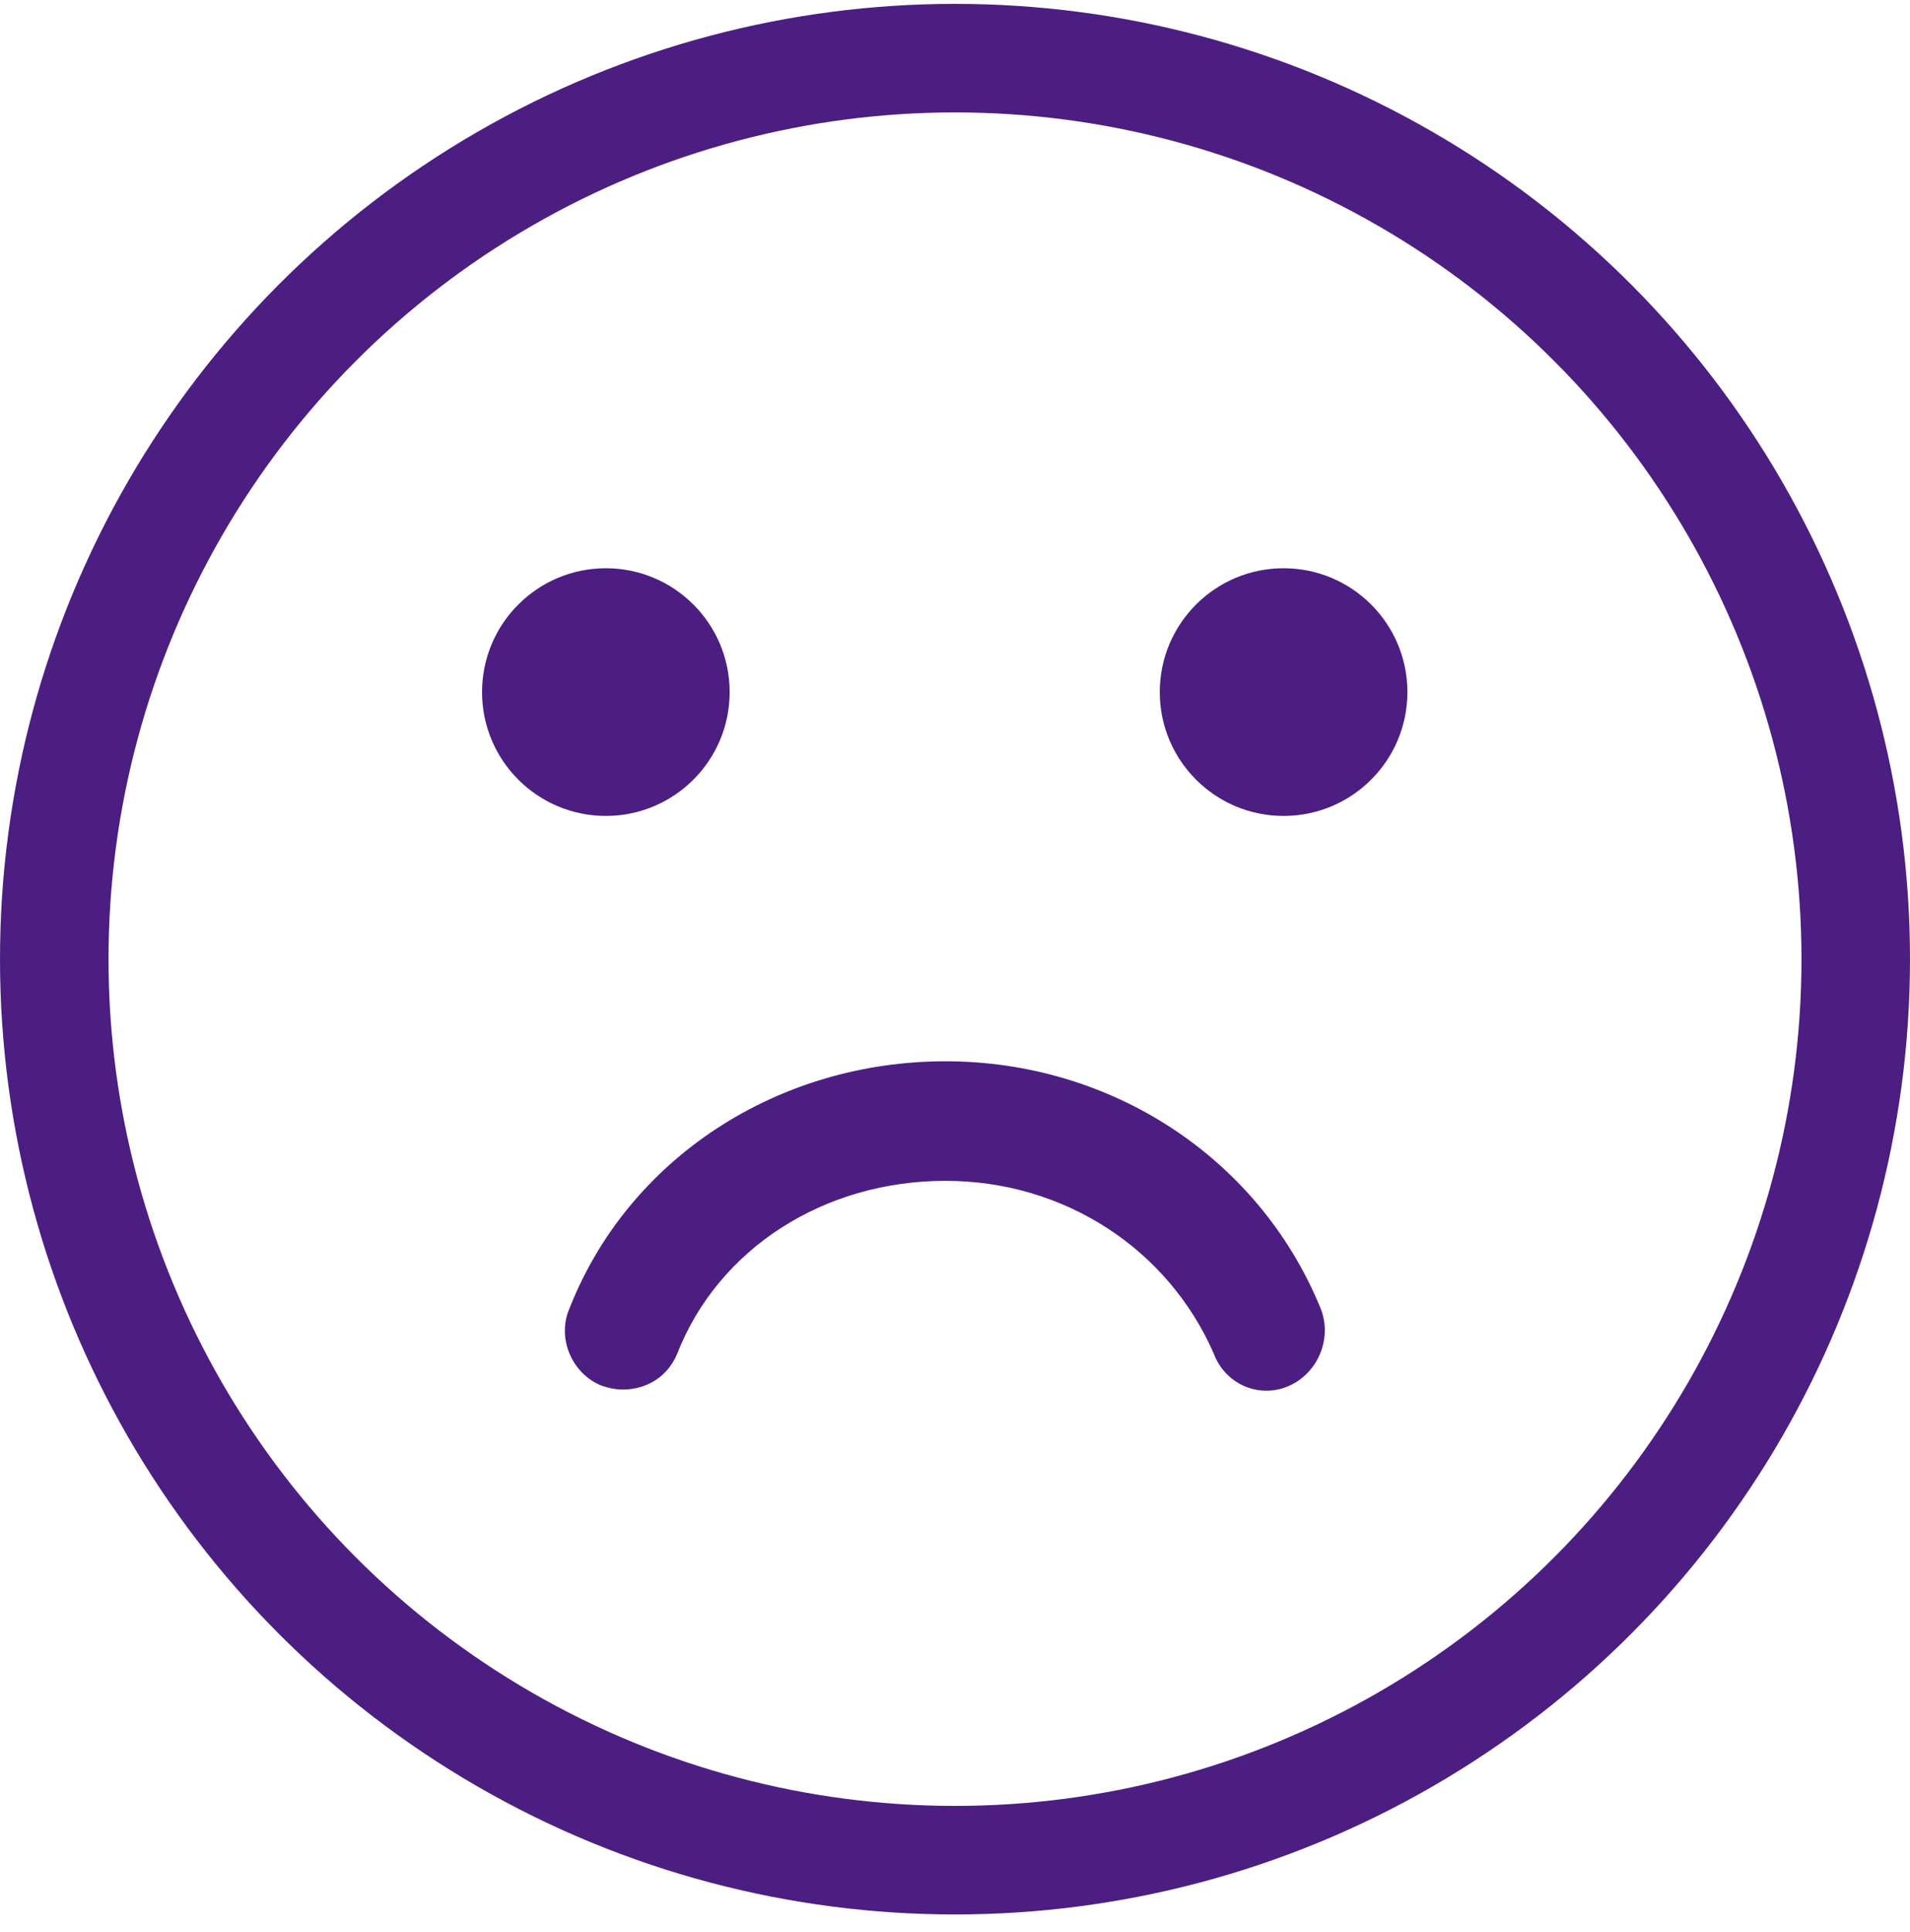 <svg width="88" height="89" viewBox="0 0 88 89" fill="none" xmlns="http://www.w3.org/2000/svg">
<circle cx="44" cy="44.178" r="41.5" stroke="#4C1E82" stroke-width="5"/>
<path d="M30.974 62.243L30.974 62.243L30.975 62.241C32.912 57.315 37.867 54.138 43.562 54.138C49.104 54.138 53.992 57.308 56.15 62.242C56.642 63.575 58.115 64.166 59.347 63.576C60.566 62.993 61.135 61.499 60.568 60.247C57.743 53.468 51.057 49.132 43.562 49.132C35.924 49.132 29.162 53.542 26.483 60.324C25.914 61.584 26.568 63.081 27.791 63.582L27.797 63.585L27.805 63.587C28.037 63.667 28.36 63.751 28.691 63.751C29.66 63.751 30.565 63.249 30.974 62.243Z" fill="#4C1E82" stroke="#4C1E82" stroke-width="0.5"/>
<circle cx="27.914" cy="31.877" r="5.454" fill="#4C1E82" stroke="#4C1E82" stroke-width="0.5"/>
<path d="M59.14 37.331C62.152 37.331 64.594 34.889 64.594 31.877C64.594 28.865 62.152 26.423 59.14 26.423C56.127 26.423 53.685 28.865 53.685 31.877C53.685 34.889 56.127 37.331 59.14 37.331Z" fill="#4C1E82" stroke="#4C1E82" stroke-width="0.5"/>
</svg>

